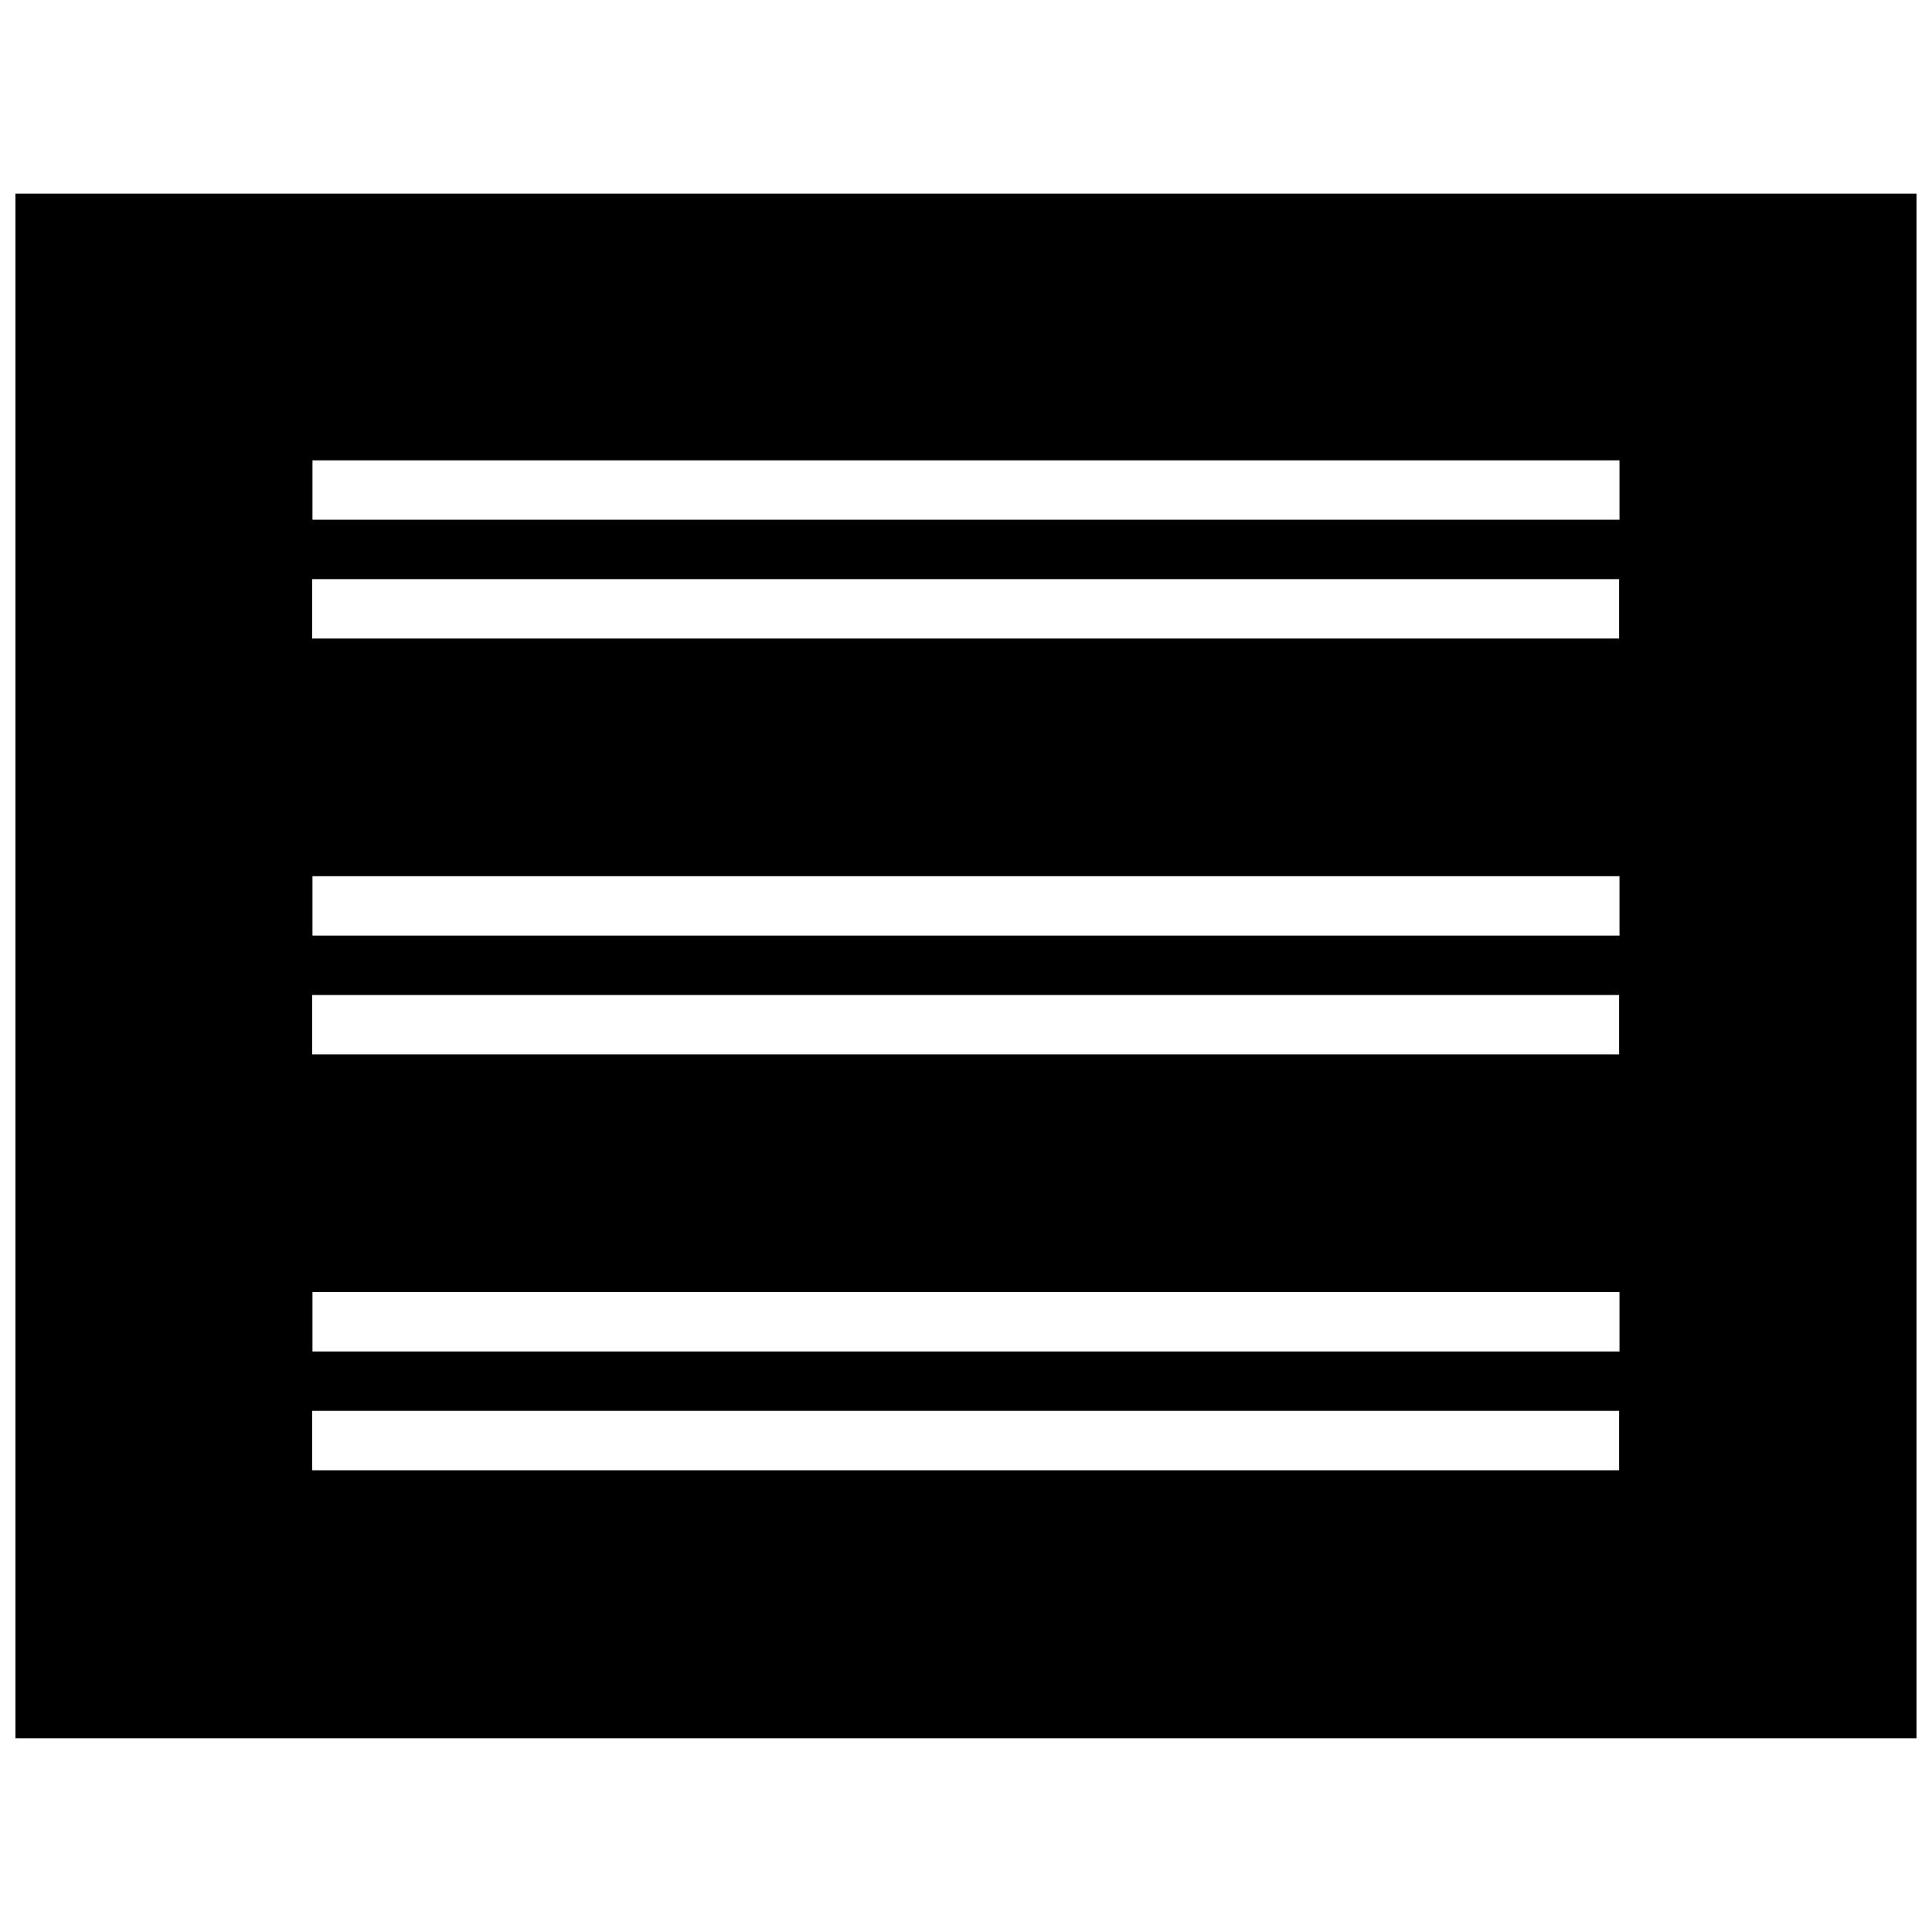 <?xml version="1.0" encoding="UTF-8"?>
<!-- Uploaded to: ICON Repo, www.iconrepo.com, Generator: ICON Repo Mixer Tools -->
<svg width="800px" height="800px" version="1.1" viewBox="144 144 512 512" xmlns="http://www.w3.org/2000/svg">
 <defs>
  <clipPath id="a">
   <path d="m148.09 195h503.81v410h-503.81z"/>
  </clipPath>
 </defs>
 <g clip-path="url(#a)">
  <path d="m148.09 195.32v409.34h503.81v-409.34zm78.625 102.16h346.37v15.742h-346.37zm0 110.21h346.37v15.742h-346.37zm346.37 125.95h-346.37v-15.742h346.37zm0.094-31.488h-346.37v-15.742h346.37zm0-110.21h-346.37v-15.742h346.37zm0-110.21h-346.37v-15.742h346.37z"/>
 </g>
</svg>